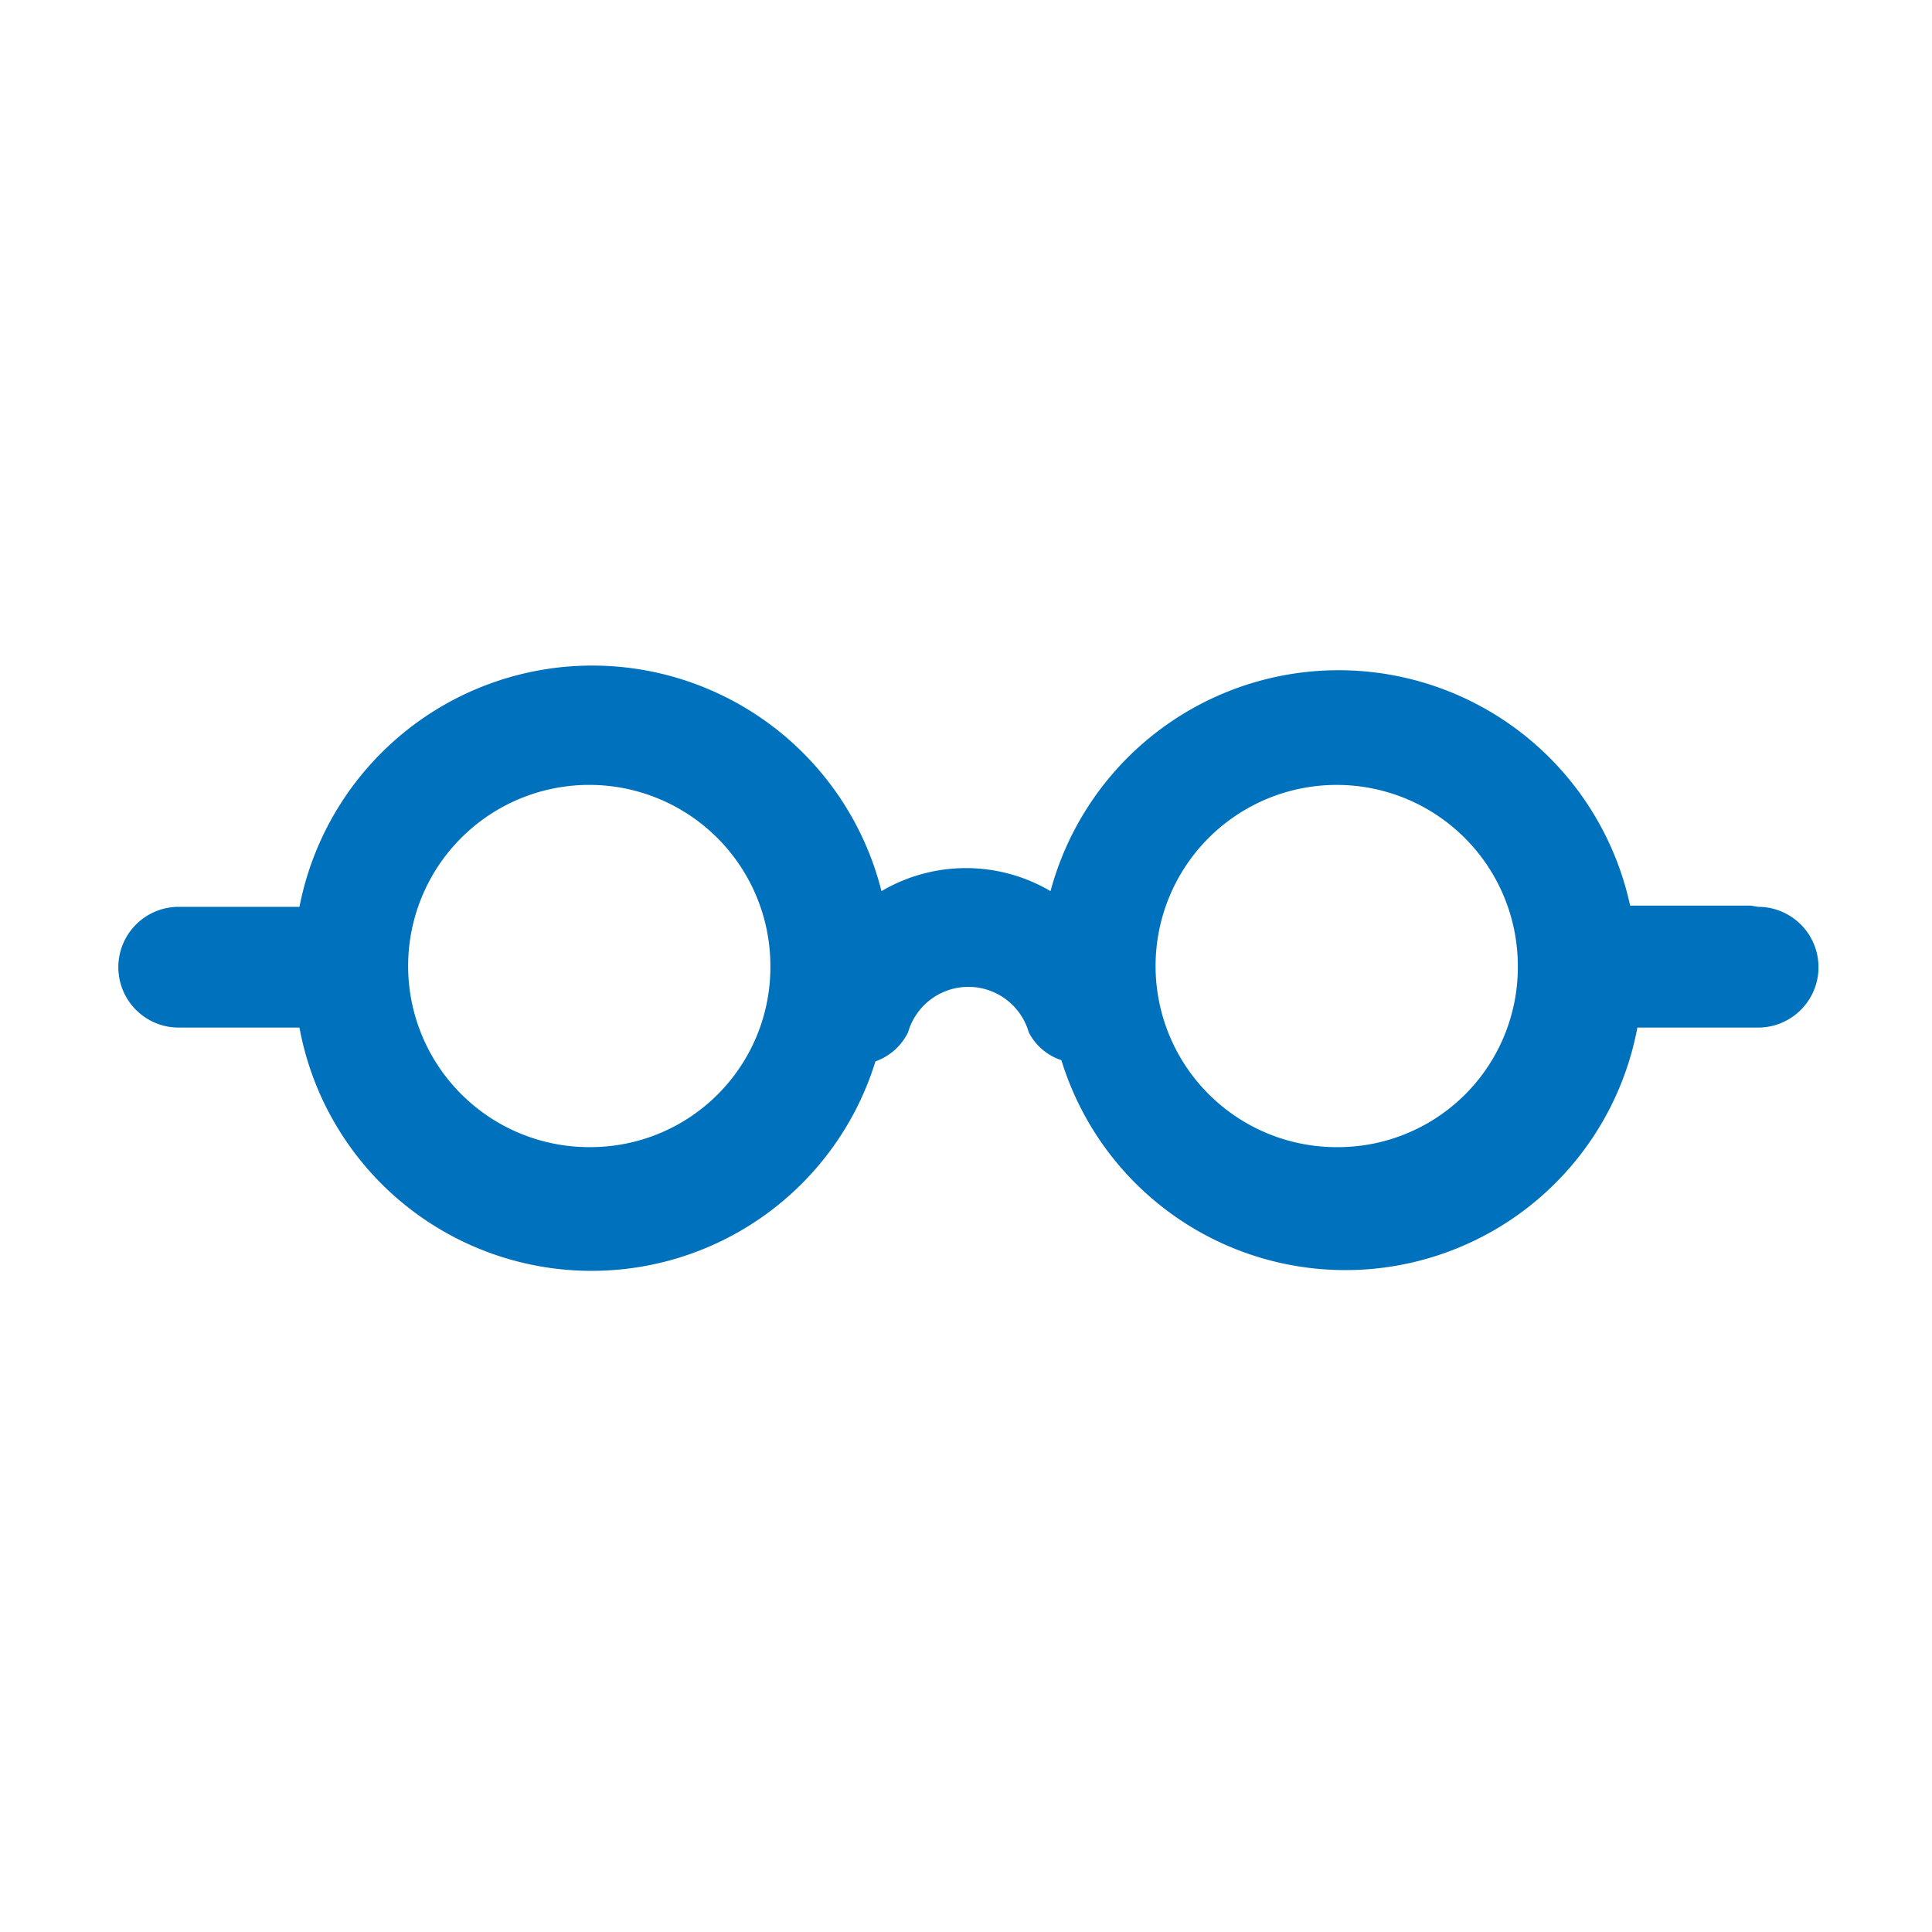<svg id="Artwork" xmlns="http://www.w3.org/2000/svg" viewBox="0 0 16 16" width="16" height="16" fill="#0071BC"><path d="M14.5,7.5h-1A2.47,2.47,0,0,0,8.7,7.38a1.38,1.38,0,0,0-1.4,0,2.47,2.47,0,0,0-4.82.13h-1a.5.5,0,0,0,0,1h1a2.46,2.46,0,0,0,4.77.28.48.48,0,0,0,.27-.24.52.52,0,0,1,1,0,.47.47,0,0,0,.27.23,2.46,2.46,0,0,0,4.77-.27h1a.5.5,0,0,0,0-1Zm-9.6,2A1.5,1.5,0,1,1,6.38,8,1.49,1.49,0,0,1,4.9,9.5Zm6.2,0A1.5,1.5,0,1,1,12.57,8,1.49,1.49,0,0,1,11.1,9.5Z"/></svg>